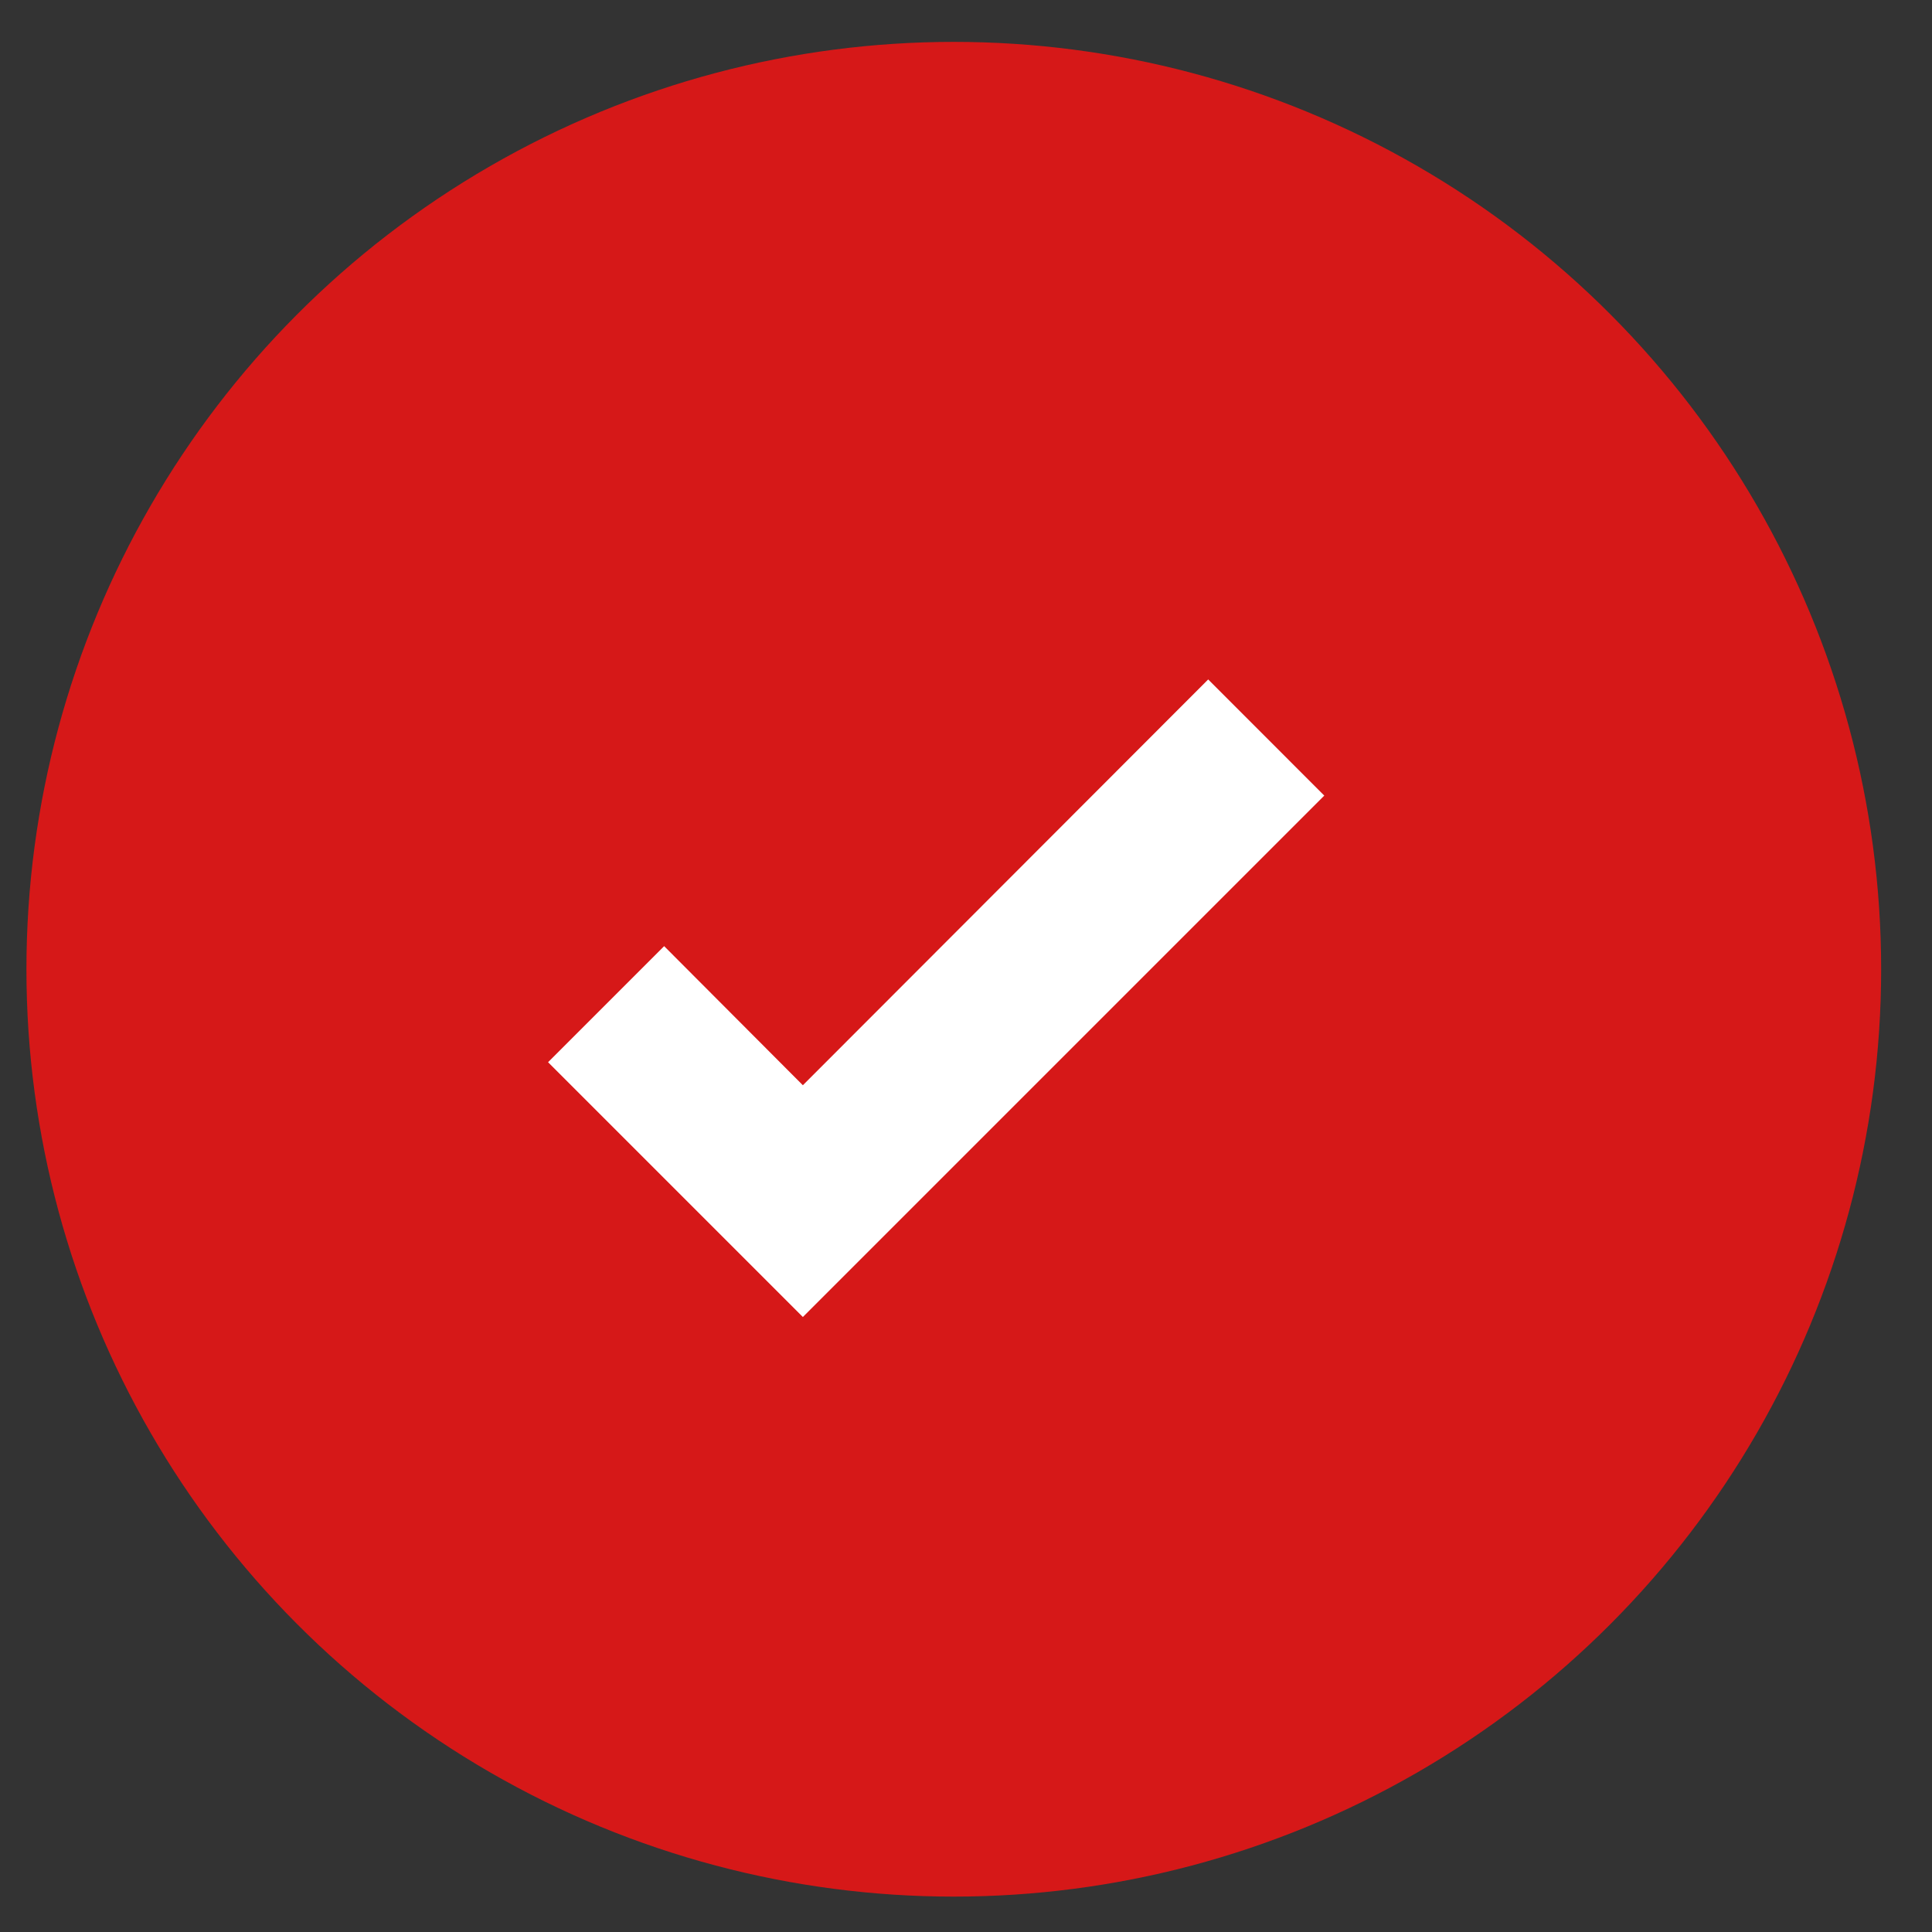 <svg width="25" height="25" viewBox="0 0 25 25" fill="none" xmlns="http://www.w3.org/2000/svg">
<rect x="0" y="0" width="25" height="25" fill="#333333" stroke="none"/>
<circle cx="12.342" cy="12.542" r="12" fill="#D61818"/>
<path d="M10.389 17.042L7.092 13.745L8.594 12.243L10.389 14.043L15.634 8.792L17.136 10.295L10.389 17.042Z" fill="white"/>
</svg>
